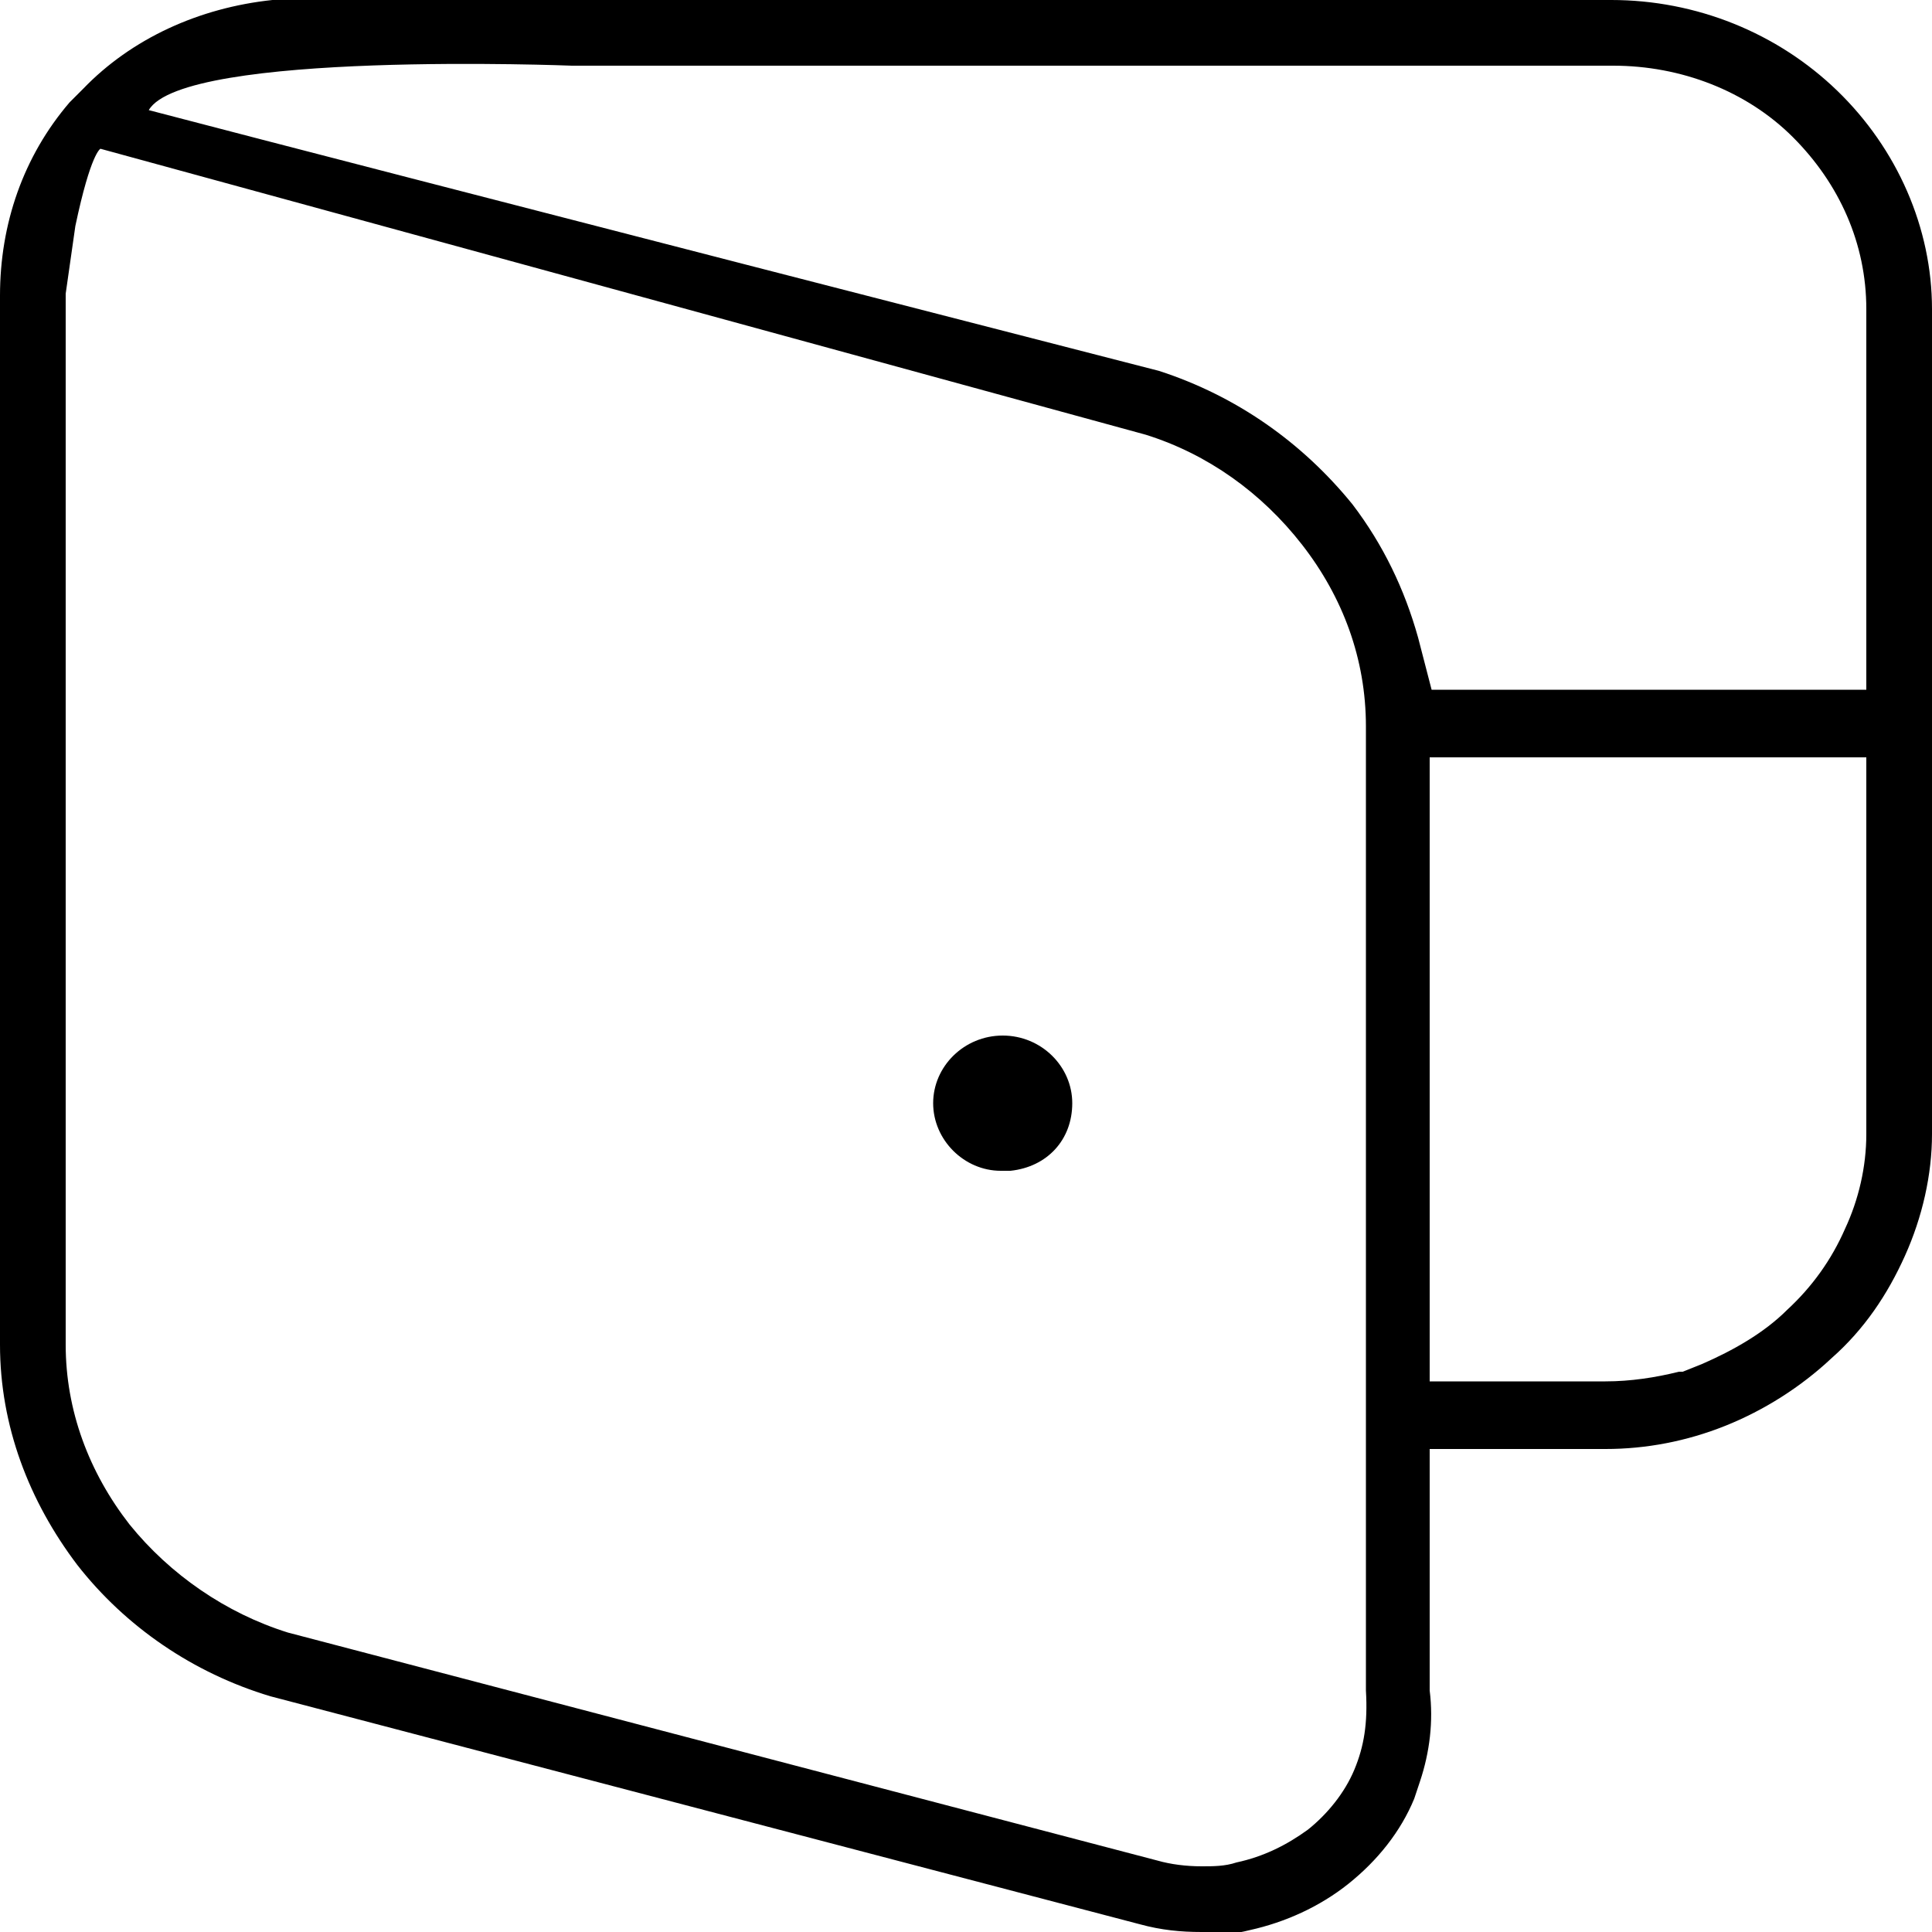 <?xml version="1.0" encoding="UTF-8"?>
<svg xmlns="http://www.w3.org/2000/svg" version="1.1" viewBox="0 0 100 100">
  <!-- Generator: Adobe Illustrator 28.7.1, SVG Export Plug-In . SVG Version: 1.2.0 Build 142)  -->
  <g>
    <g id="Ebene_1">
      <path d="M62.2,100c-1.1,0-2.1-.1-3.2-.4l-45-11.8c-4-1.2-7.5-3.6-10-6.8C1.5,77.7,0,73.8,0,69.6V15.3c0-3.7,1.2-7.2,3.6-10l.7-.7C6.8,2,10.3.4,14.1,0h1C15,0,83.4,0,83.4,0c4.4,0,8.6,1.7,11.7,4.7,3.1,3,4.9,7.1,4.9,11.3v42.7c0,2.1-.5,4.3-1.4,6.3-.9,2-2.1,3.8-3.8,5.3-1.6,1.5-3.5,2.7-5.5,3.5-2,.8-4.1,1.2-6.2,1.2h-9.1s0,12.3,0,12.3v.2c.2,1.6,0,3.2-.5,4.7l-.3.9c-.7,1.7-1.9,3.2-3.4,4.4-1.5,1.2-3.3,2-5.1,2.4-.8.2-1.6.3-2.5.3ZM3.4,15.2v54.4c0,3.4,1.2,6.6,3.3,9.3,2.1,2.6,5,4.6,8.2,5.6l45,11.8c.7.2,1.5.3,2.3.3h0c.6,0,1.2,0,1.8-.2,1.4-.3,2.6-.9,3.7-1.7,1-.8,1.9-1.9,2.4-3.1.5-1.2.7-2.4.6-4.1v-49.9c0-3.5-1.2-6.7-3.3-9.4-2.1-2.7-4.9-4.7-8.1-5.7L5.2,7.7s-.5.2-1.3,4M74,71.5h9.1c1.3,0,2.6-.2,3.8-.5h.2c0,0,1-.4,1-.4h0c1.6-.7,3.2-1.6,4.4-2.8,1.3-1.2,2.3-2.6,3-4.2.7-1.5,1.1-3.2,1.1-4.9v-19.5h-22.6v32.3ZM60,19.2c4,1.3,7.4,3.7,10,6.9,1.6,2.1,2.7,4.4,3.4,6.9l.7,2.7h22.5v-19.7c0-3.4-1.4-6.5-3.8-8.9-2.4-2.4-5.8-3.7-9.3-3.7H29.6s-20.1-.8-21.9,2.3c12.6,3.3,52.3,13.5,52.3,13.5ZM51.8,60.6c-1.9,0-3.5-1.6-3.5-3.5s1.6-3.5,3.6-3.5,3.6,1.6,3.6,3.5-1.3,3.3-3.2,3.5h-.5Z"/>
    </g>
  </g>
</svg>